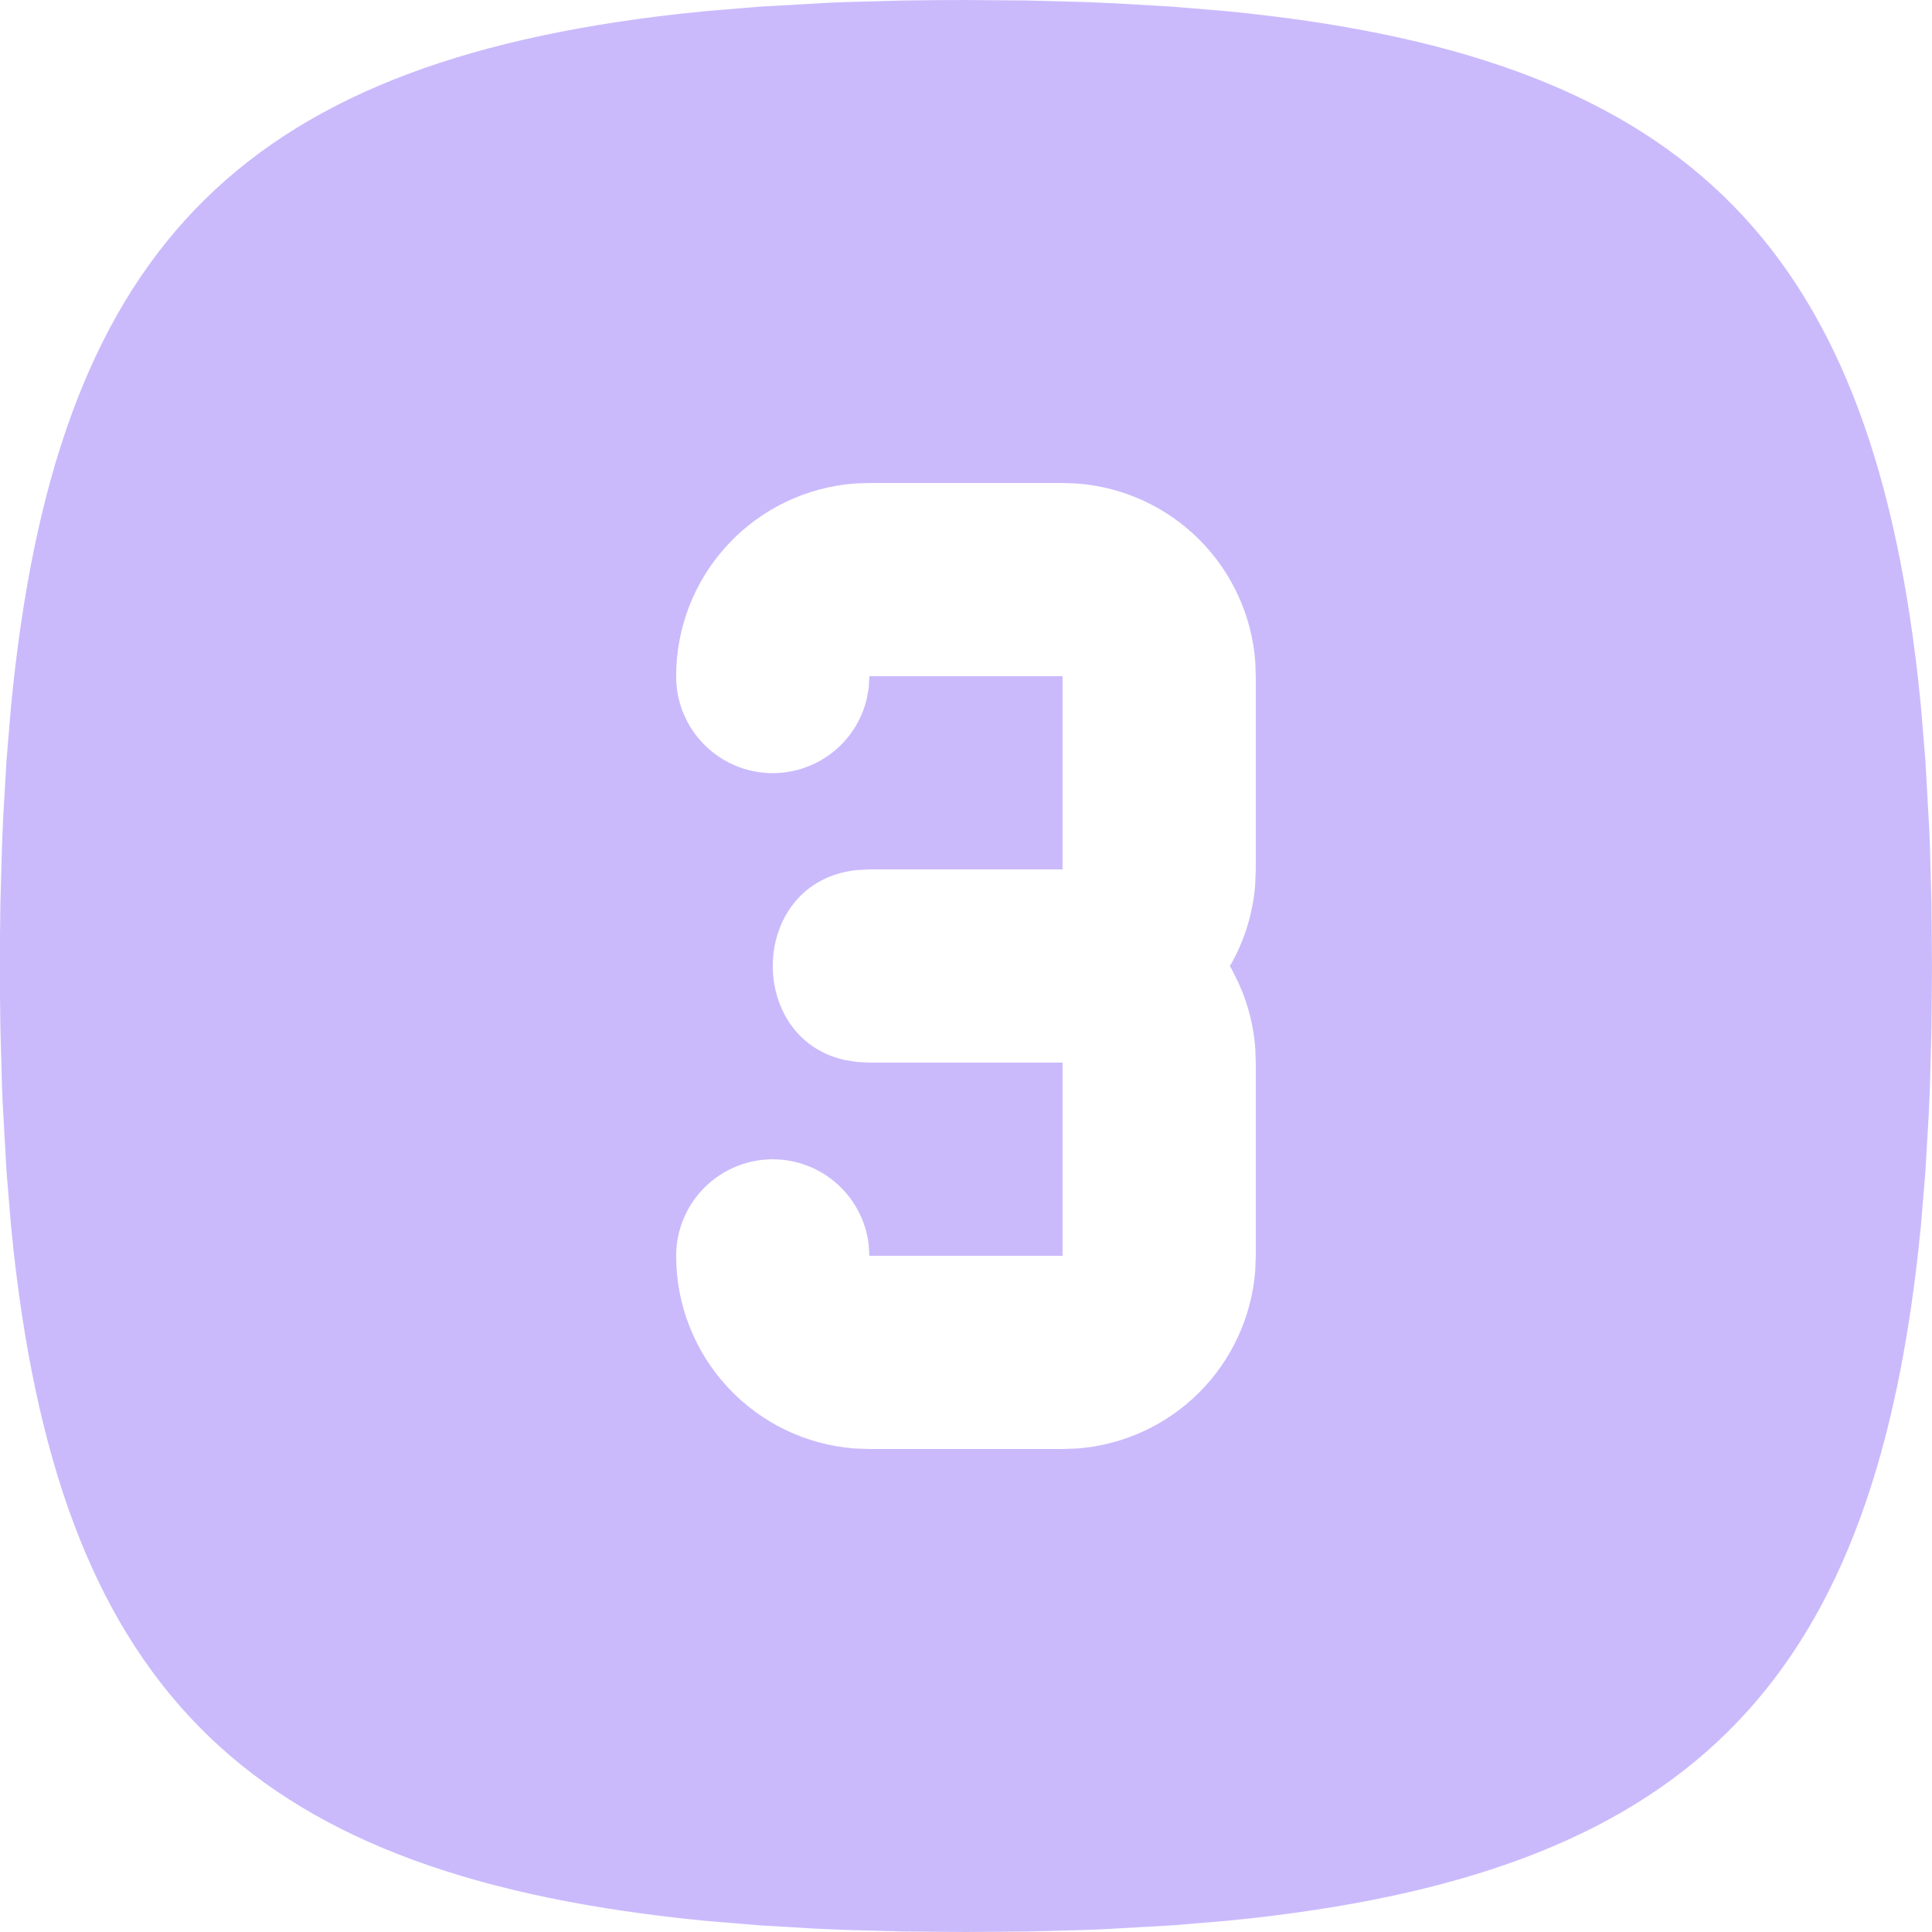 <?xml version="1.0" encoding="UTF-8"?> <svg xmlns="http://www.w3.org/2000/svg" width="74" height="74" viewBox="0 0 74 74" fill="none"> <path d="M36.998 0L39.374 0.019L41.653 0.081L42.759 0.13L44.902 0.255L46.948 0.425C64.291 2.109 71.554 9.058 73.463 25.978L73.575 27.051L73.745 29.097L73.896 31.787L73.919 32.342L73.981 34.625L74 37L73.981 39.375L73.919 41.655L73.871 42.761L73.745 44.903L73.575 46.949C71.891 64.291 64.942 71.554 48.021 73.463L46.948 73.575L44.902 73.745L42.212 73.896L41.657 73.919L39.374 73.981L36.998 74L34.623 73.981L32.343 73.919L31.237 73.871L29.095 73.745L27.048 73.575C9.706 71.891 2.442 64.942 0.533 48.022L0.422 46.949L0.252 44.903L0.1 42.213L0.078 41.658L0.015 39.375L0 38.199V35.801L0.015 34.625L0.078 32.345L0.126 31.239L0.252 29.097L0.422 27.051C2.105 9.709 9.054 2.446 25.975 0.536L27.048 0.425L29.095 0.255L31.785 0.104L32.34 0.081L34.623 0.019C35.4 0.007 36.191 0 36.998 0ZM40.698 18.5H33.298L32.743 18.518C30.881 18.659 29.141 19.497 27.872 20.866C26.602 22.235 25.897 24.033 25.898 25.9C25.894 26.809 26.226 27.688 26.83 28.368C27.433 29.049 28.266 29.483 29.169 29.588C30.073 29.693 30.983 29.462 31.727 28.939C32.471 28.416 32.996 27.637 33.202 26.751L33.276 26.333L33.298 25.9H40.698V33.3H33.298L32.806 33.326C28.695 33.77 28.536 39.727 32.332 40.596L32.806 40.674L33.298 40.7H40.698V48.1H33.298L33.272 47.667C33.161 46.731 32.696 45.872 31.973 45.267C31.25 44.661 30.322 44.355 29.381 44.41C28.439 44.466 27.555 44.878 26.907 45.564C26.26 46.25 25.899 47.157 25.898 48.1C25.897 49.967 26.602 51.765 27.872 53.134C29.141 54.503 30.881 55.342 32.743 55.481L33.298 55.5H40.698L41.253 55.481C43.015 55.349 44.672 54.591 45.923 53.343C47.175 52.096 47.938 50.442 48.077 48.681L48.099 48.1V40.7L48.08 40.145C48.016 39.292 47.803 38.457 47.451 37.677L47.174 37.115L47.103 36.996L47.177 36.885C47.678 35.978 47.983 34.976 48.073 33.944L48.099 33.3V25.9L48.08 25.345C47.948 23.583 47.189 21.927 45.942 20.675C44.695 19.424 43.041 18.66 41.279 18.522L40.698 18.5Z" fill="#9677FB" fill-opacity="0.5"></path> </svg> 